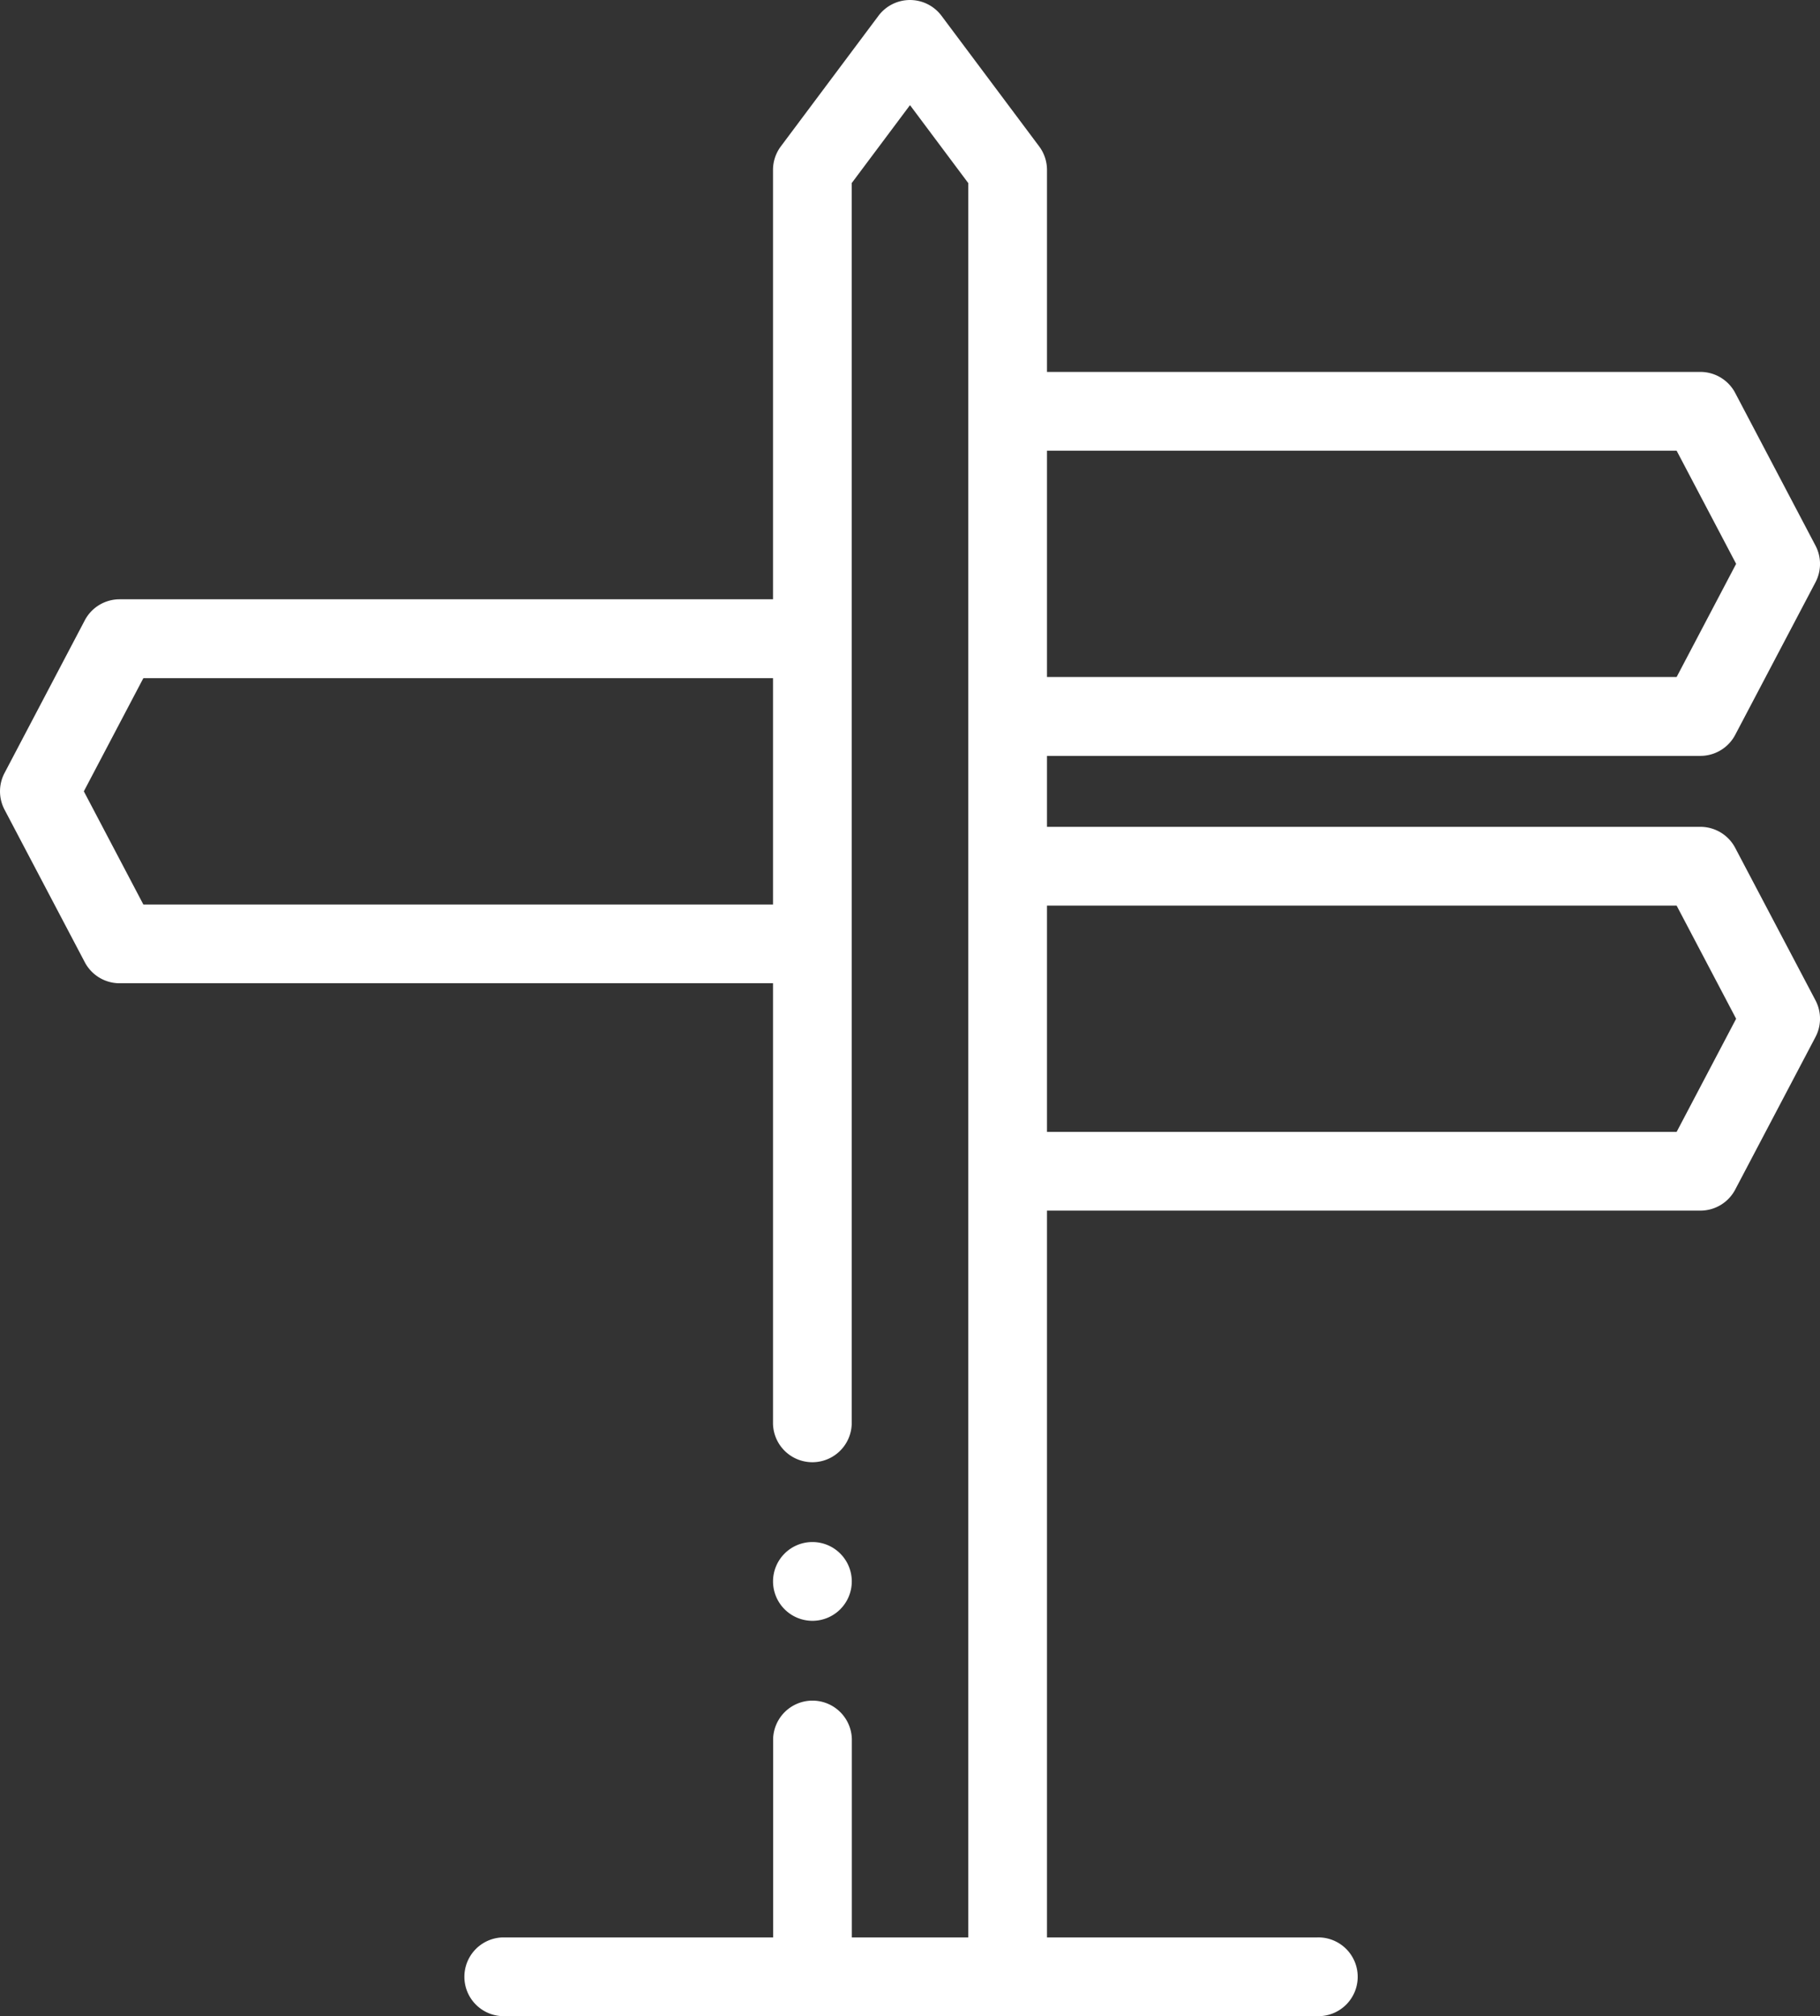 <?xml version="1.0" encoding="utf-8"?>
<svg xmlns="http://www.w3.org/2000/svg" width="60.462" height="66.949" viewBox="0 0 60.462 66.949">
  <rect x="0" y="0" width="60.462" height="66.949" fill="#333333" stroke="none"/>
  <g id="road" transform="translate(-0.001)">
    <path id="Tracé_902" data-name="Tracé 902" d="M57.647,28.156a1.307,1.307,0,0,0-1.157-.7H34.783V25.1H56.49a1.308,1.308,0,0,0,1.157-.7l2.666-5.065a1.306,1.306,0,0,0,0-1.218L57.647,13.05a1.308,1.308,0,0,0-1.157-.7H34.783V5.644a1.309,1.309,0,0,0-.26-.783L31.279.525a1.308,1.308,0,0,0-2.095,0L25.941,4.861a1.309,1.309,0,0,0-.26.783V19.9H3.974a1.308,1.308,0,0,0-1.157.7L.152,25.668a1.306,1.306,0,0,0,0,1.218L2.817,31.95a1.307,1.307,0,0,0,1.157.7H25.681V47.283a1.308,1.308,0,0,0,2.615,0V6.079l1.936-2.588,1.935,2.588V64.334H28.3V57.743a1.308,1.308,0,0,0-2.615,0v6.591H16.7a1.308,1.308,0,0,0,0,2.615H43.761a1.308,1.308,0,1,0,0-2.615H34.783V40.2H56.49a1.308,1.308,0,0,0,1.157-.7l2.666-5.065a1.306,1.306,0,0,0,0-1.218ZM4.763,30.034,2.786,26.277,4.763,22.52H25.681v7.515H4.763ZM55.7,14.966l1.977,3.757L55.7,22.481H34.783V14.966Zm0,22.62H34.783V30.072H55.7l1.977,3.757Zm0,0" transform="translate(0 0)" fill="#fff" fill-rule="evenodd"/>
    <path id="Tracé_903" data-name="Tracé 903" d="M197.7,394.213a1.308,1.308,0,1,0-1.308-1.308A1.31,1.31,0,0,0,197.7,394.213Zm0,0" transform="translate(-170.71 -340.392)" fill="#fff" fill-rule="evenodd"/>
  </g>
</svg>
